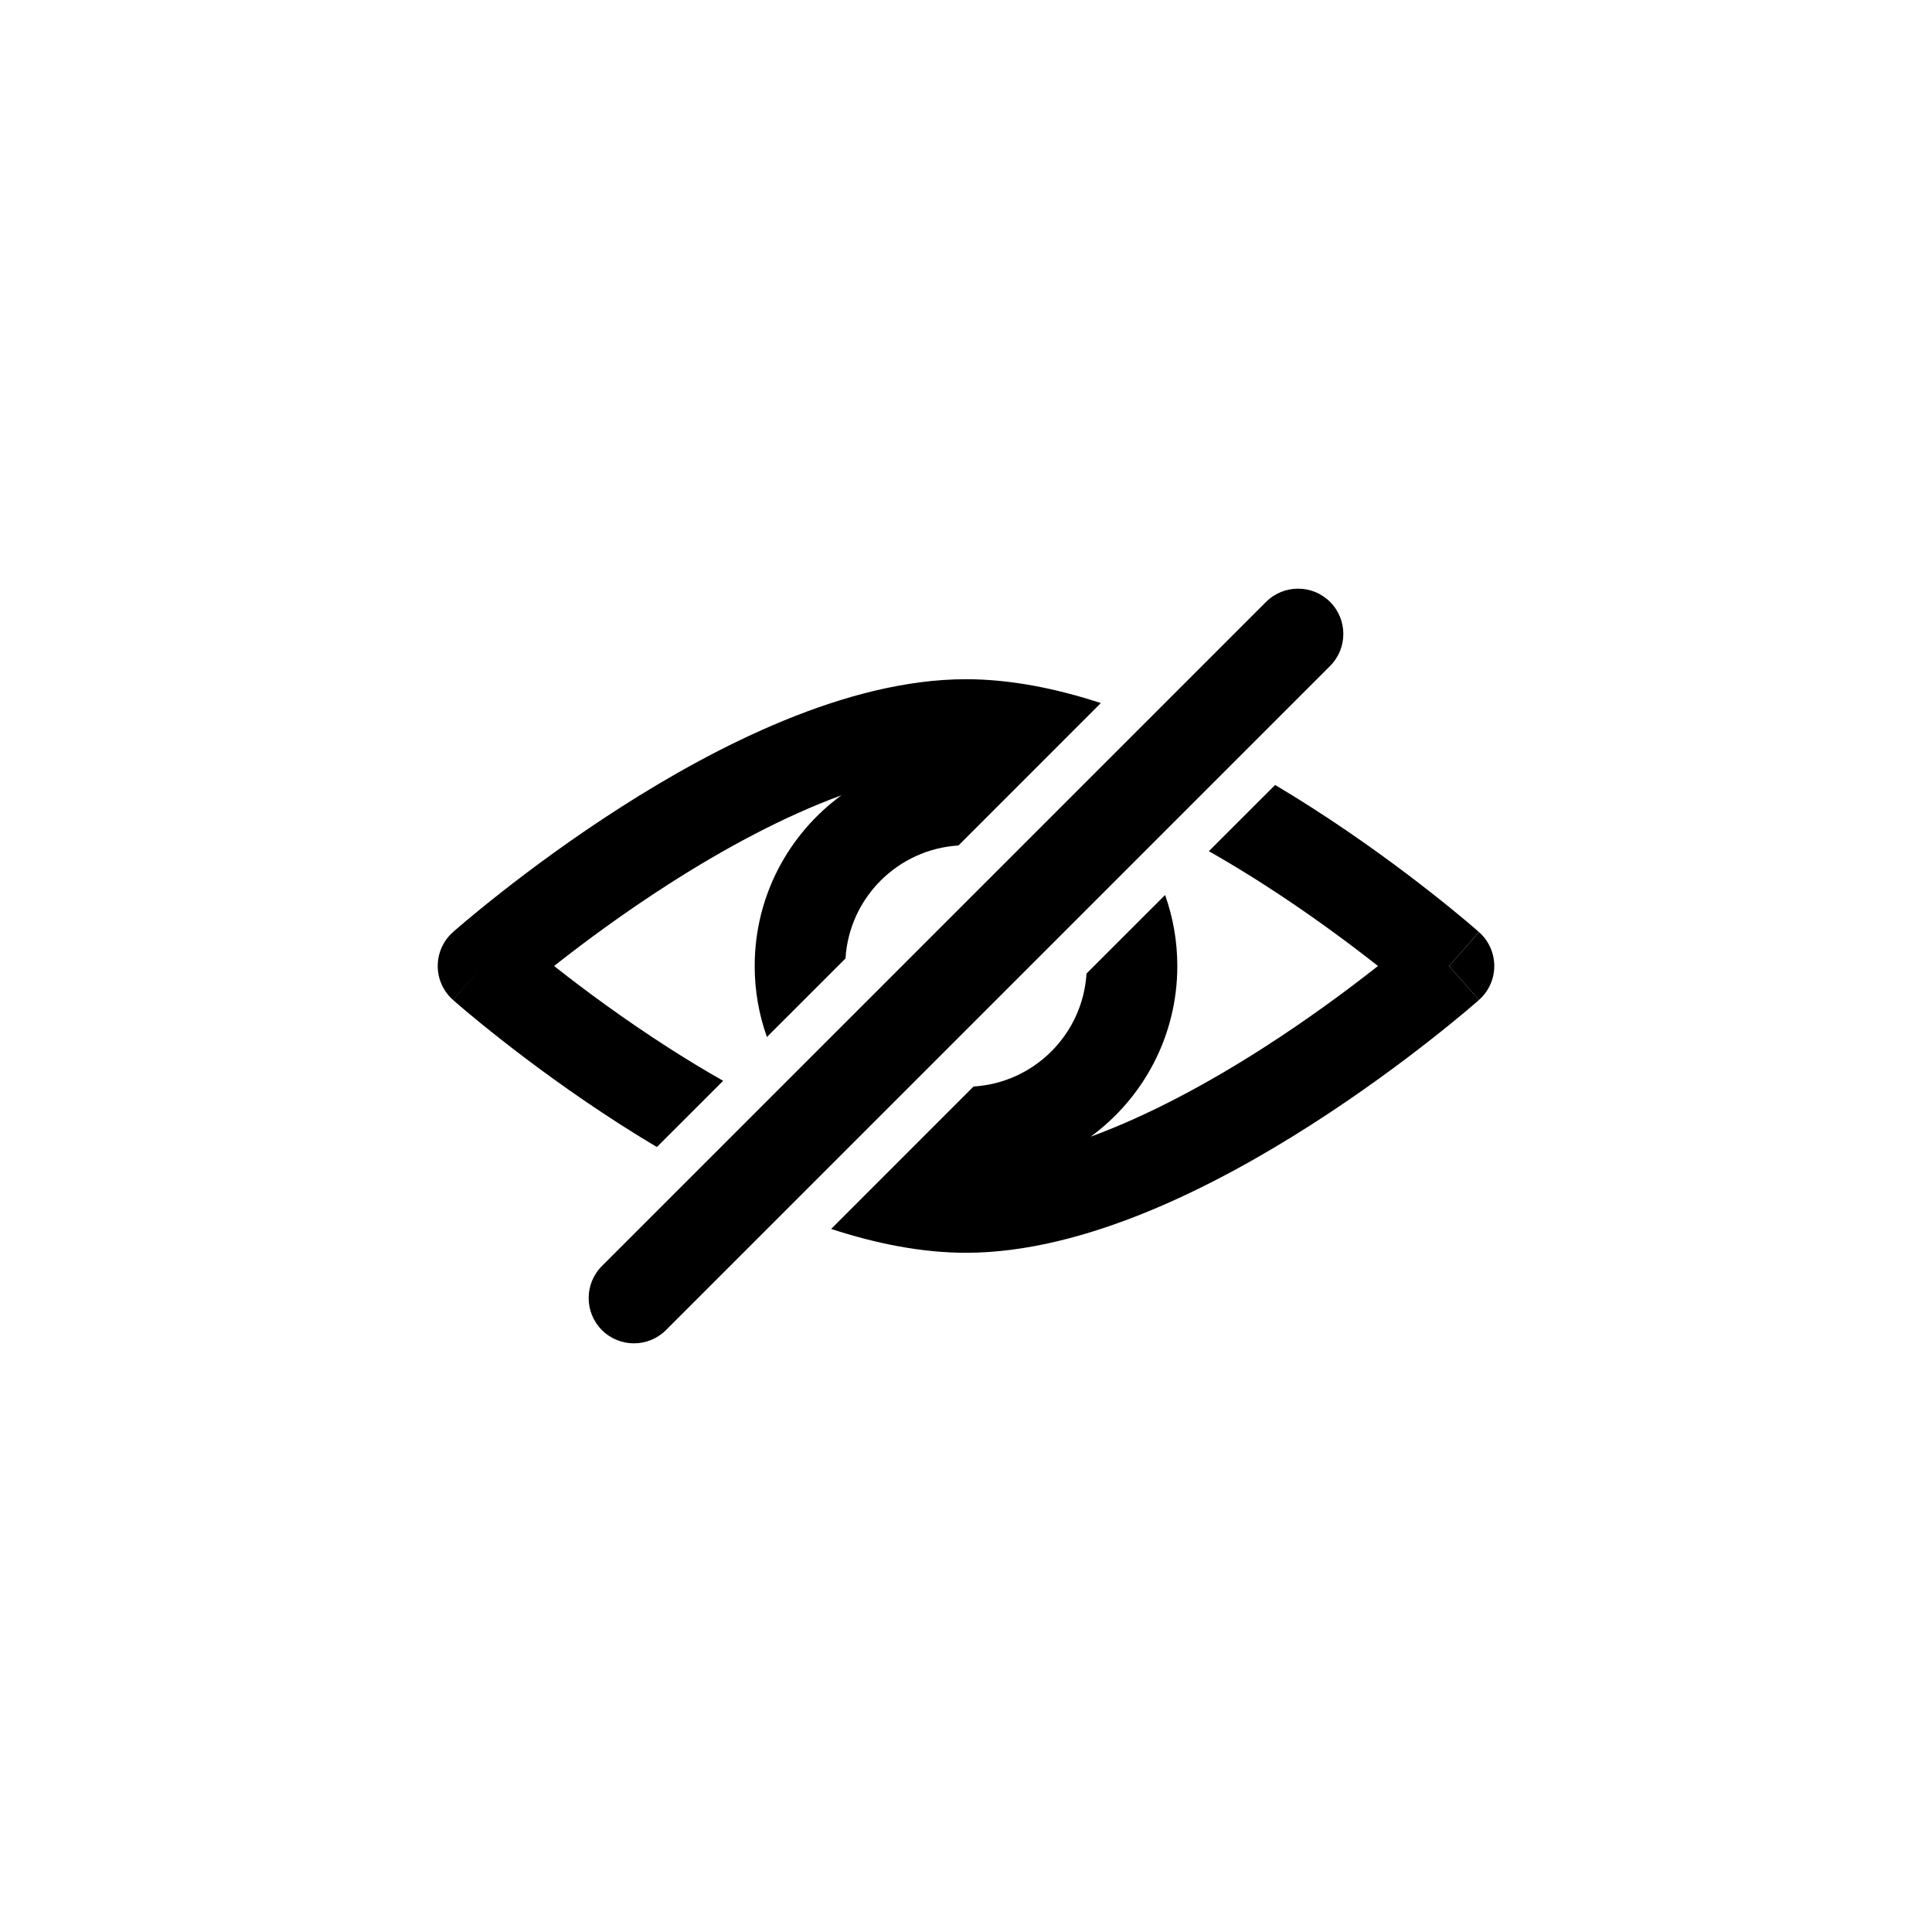 <?xml version="1.0"?><svg fill="none" height="64" viewBox="0 0 64 64" width="64" xmlns="http://www.w3.org/2000/svg"><path d="M44.061 22.061C44.646 21.475 44.646 20.525 44.061 19.939C43.475 19.354 42.525 19.354 41.939 19.939L19.939 41.939C19.354 42.525 19.354 43.475 19.939 44.061C20.525 44.646 21.475 44.646 22.061 44.061L44.061 22.061Z" fill="black"/><path clip-rule="evenodd" d="M36.467 23.29C34.98 22.804 33.466 22.5 32 22.5C28.041 22.5 23.723 24.721 20.572 26.736C18.957 27.769 17.572 28.799 16.591 29.571C16.099 29.957 15.707 30.28 15.435 30.508C15.3 30.622 15.194 30.713 15.121 30.776C15.085 30.807 15.057 30.832 15.037 30.849L15.014 30.869L15.008 30.875L15.005 30.878C14.684 31.162 14.5 31.571 14.5 32C14.5 32.429 14.684 32.837 15.004 33.122L16 32C15.004 33.122 15.006 33.123 15.006 33.123L15.008 33.125L15.014 33.131L15.037 33.151C15.057 33.168 15.085 33.193 15.121 33.224C15.194 33.287 15.3 33.378 15.435 33.492C15.707 33.72 16.099 34.043 16.591 34.429C17.572 35.201 18.957 36.231 20.572 37.264C20.952 37.507 21.349 37.753 21.76 37.997L23.955 35.803C23.352 35.461 22.76 35.102 22.189 34.736C20.676 33.769 19.372 32.799 18.445 32.071L18.355 32L18.445 31.929C19.372 31.201 20.676 30.231 22.189 29.264C23.97 28.124 25.942 27.053 27.872 26.346C26.131 27.62 25 29.678 25 32C25 32.825 25.143 33.617 25.405 34.352L28.008 31.75C28.132 29.74 29.74 28.132 31.75 28.008L36.467 23.29ZM15.005 30.878C15.005 30.878 15.004 30.878 16 32L15.005 30.878Z" fill="black" fill-rule="evenodd"/><path d="M32.25 35.992C34.26 35.868 35.868 34.26 35.992 32.25L38.595 29.648C38.857 30.383 39 31.175 39 32C39 34.322 37.869 36.38 36.129 37.654C38.058 36.947 40.03 35.876 41.812 34.736C43.324 33.769 44.629 32.799 45.556 32.071L45.645 32L45.556 31.929C44.629 31.201 43.324 30.231 41.812 29.264C41.24 28.898 40.648 28.539 40.045 28.197L42.24 26.003C42.651 26.247 43.048 26.493 43.428 26.736C45.042 27.769 46.428 28.799 47.409 29.571C47.901 29.957 48.293 30.28 48.565 30.508C48.7 30.622 48.806 30.713 48.879 30.776L48.927 30.817L48.963 30.849L48.986 30.869L48.992 30.875L48.994 30.877C48.994 30.877 48.996 30.878 48 32L48.995 33.122L48.992 33.125L48.986 33.131L48.963 33.151C48.943 33.168 48.915 33.193 48.879 33.224C48.806 33.287 48.7 33.378 48.565 33.492C48.293 33.72 47.901 34.043 47.409 34.429C46.428 35.201 45.042 36.231 43.428 37.264C40.277 39.279 35.959 41.5 32 41.5C30.534 41.5 29.02 41.196 27.533 40.71L32.25 35.992Z" fill="black"/><path d="M48.995 33.122C48.995 33.122 48.996 33.122 48 32L48.996 30.878C49.316 31.163 49.5 31.571 49.5 32C49.5 32.429 49.316 32.838 48.995 33.122Z" fill="black"/></svg>